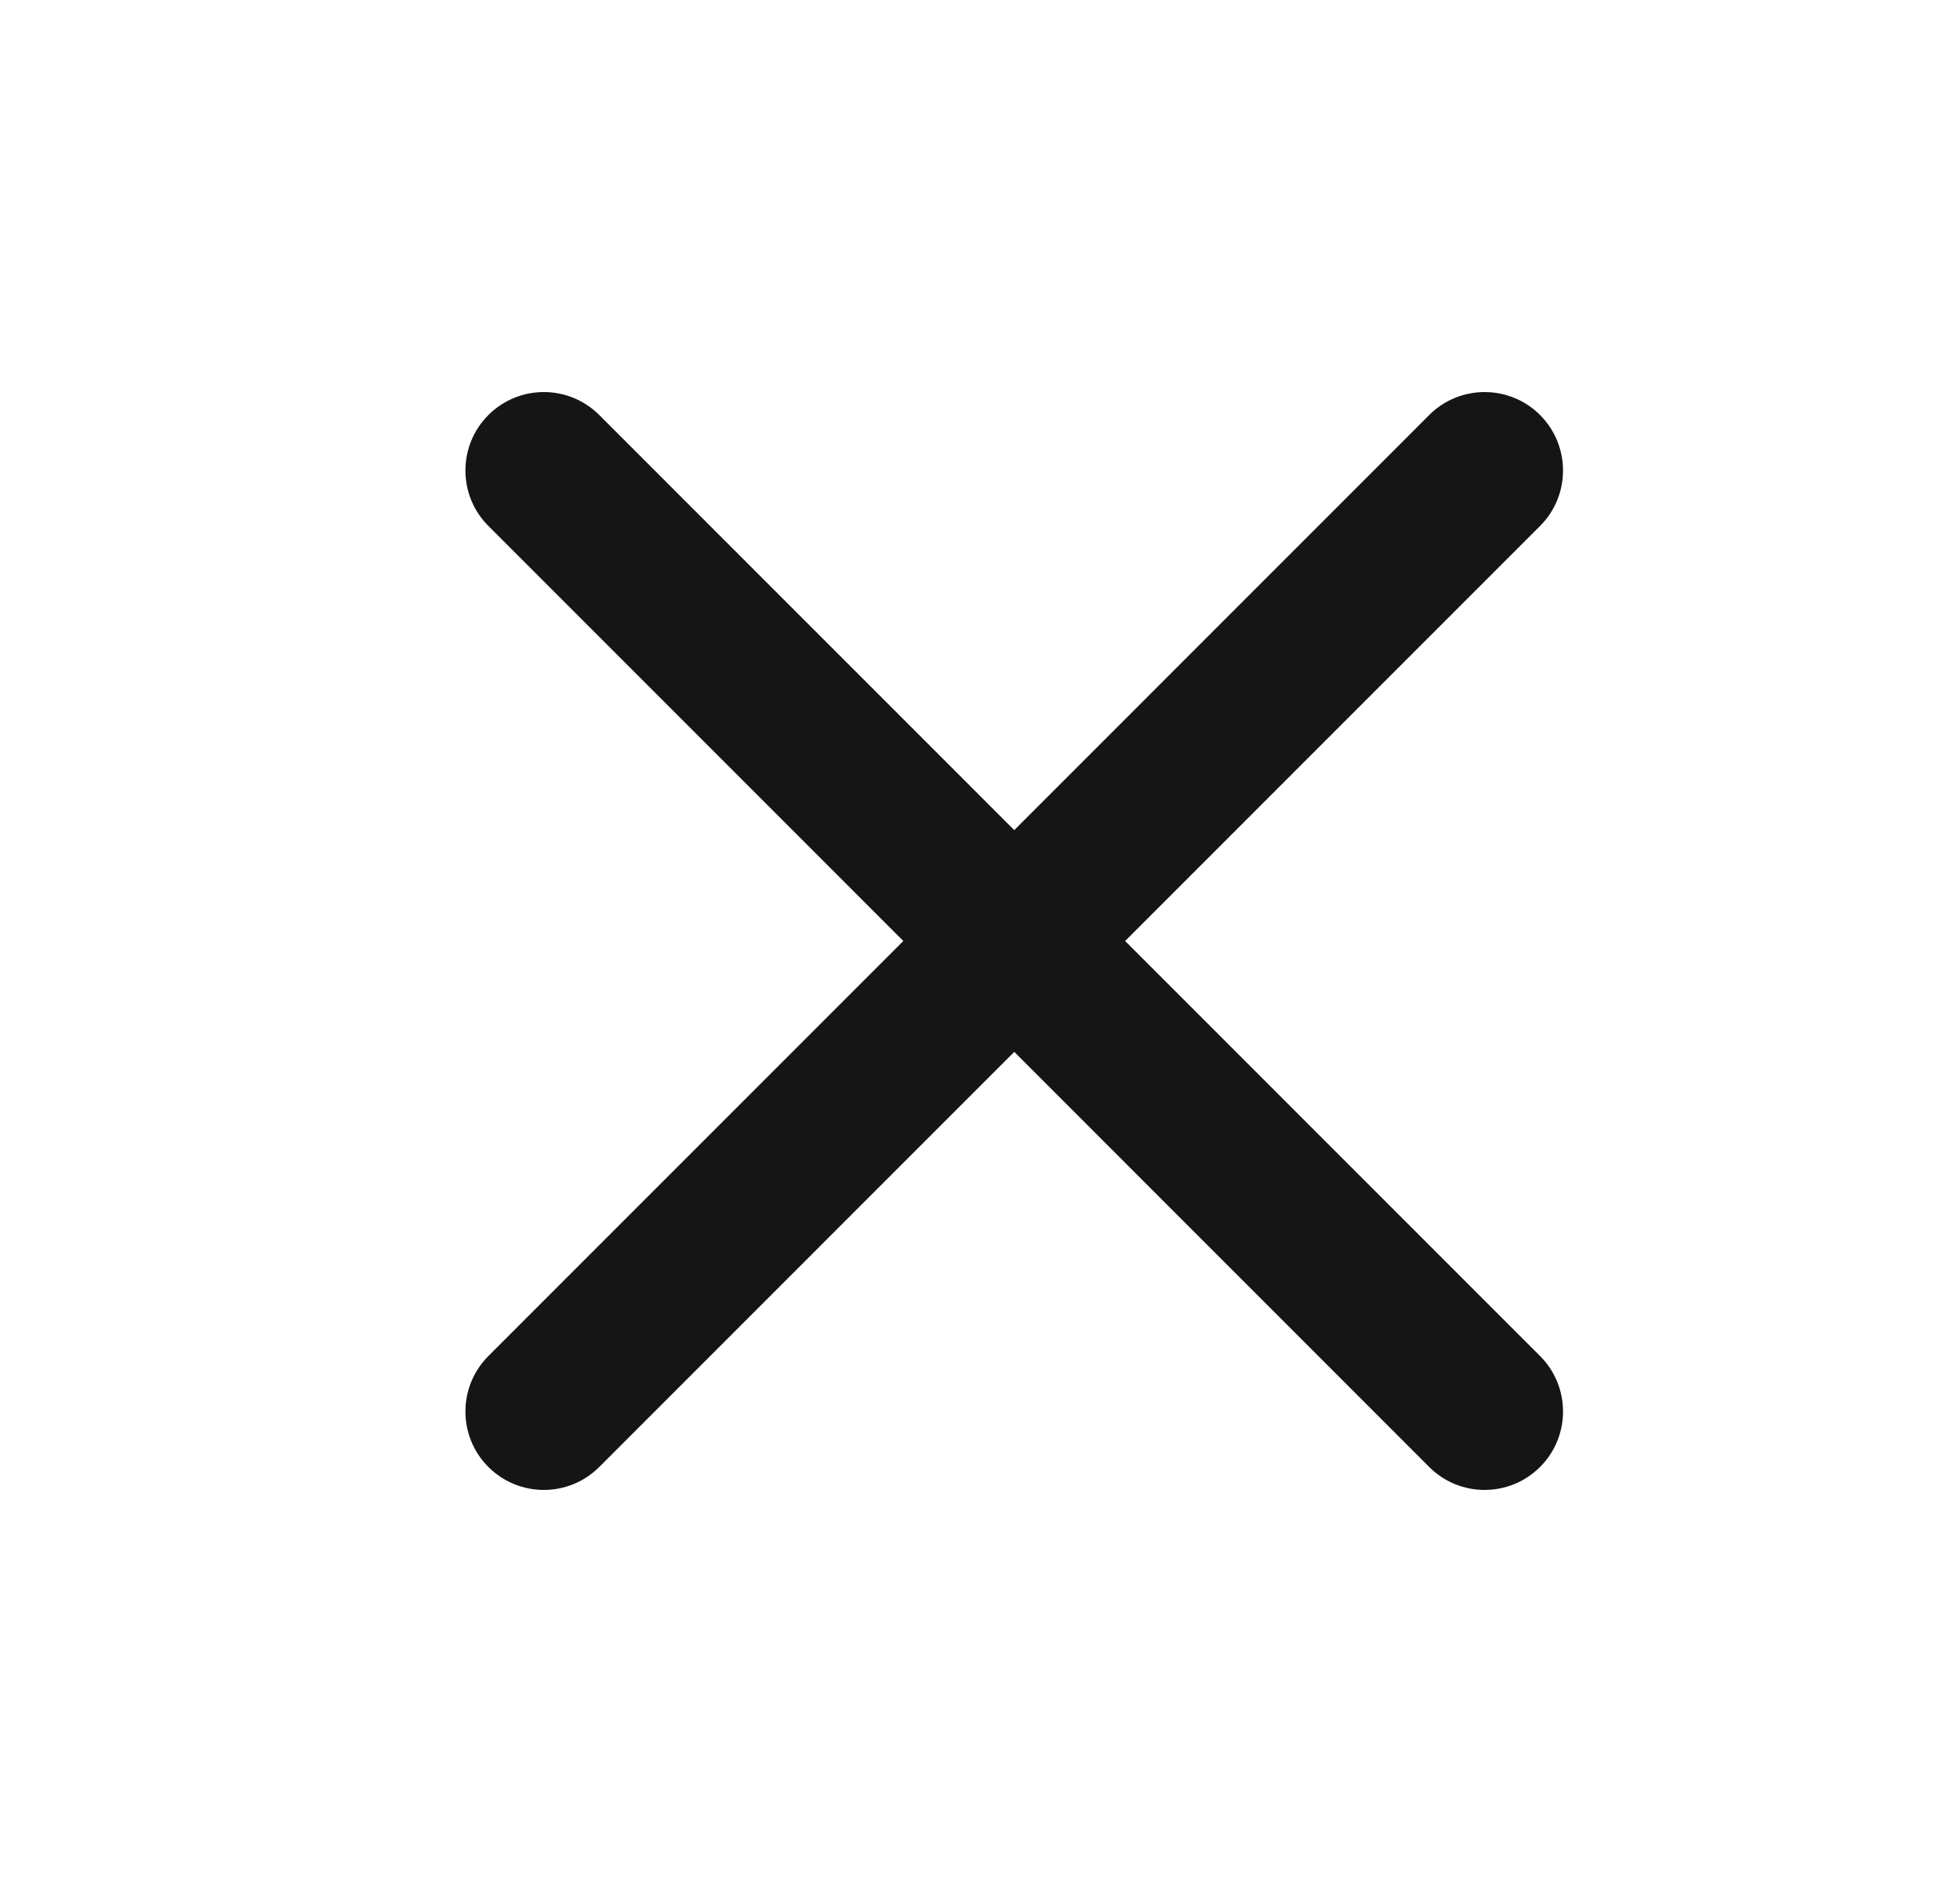 <svg width="25" height="24" viewBox="0 0 25 24" fill="none" xmlns="http://www.w3.org/2000/svg">
<g clip-path="url(#clip0_2953_119195)">
<path fill-rule="evenodd" clip-rule="evenodd" d="M12.937 10.586L18.229 5.293C18.62 4.902 19.253 4.902 19.644 5.293C20.034 5.683 20.034 6.317 19.644 6.707L14.351 12L19.644 17.293C20.034 17.683 20.034 18.317 19.644 18.707C19.253 19.098 18.62 19.098 18.229 18.707L12.937 13.414L7.644 18.707C7.253 19.098 6.62 19.098 6.229 18.707C5.839 18.317 5.839 17.683 6.229 17.293L11.522 12L6.229 6.707C5.839 6.317 5.839 5.683 6.229 5.293C6.62 4.902 7.253 4.902 7.644 5.293L12.937 10.586Z" fill="#151515"/>
</g>
<defs>
<clipPath id="clip0_2953_119195">
<rect width="24" height="24" fill="white" transform="translate(0.937)"/>
</clipPath>
</defs>
</svg>
